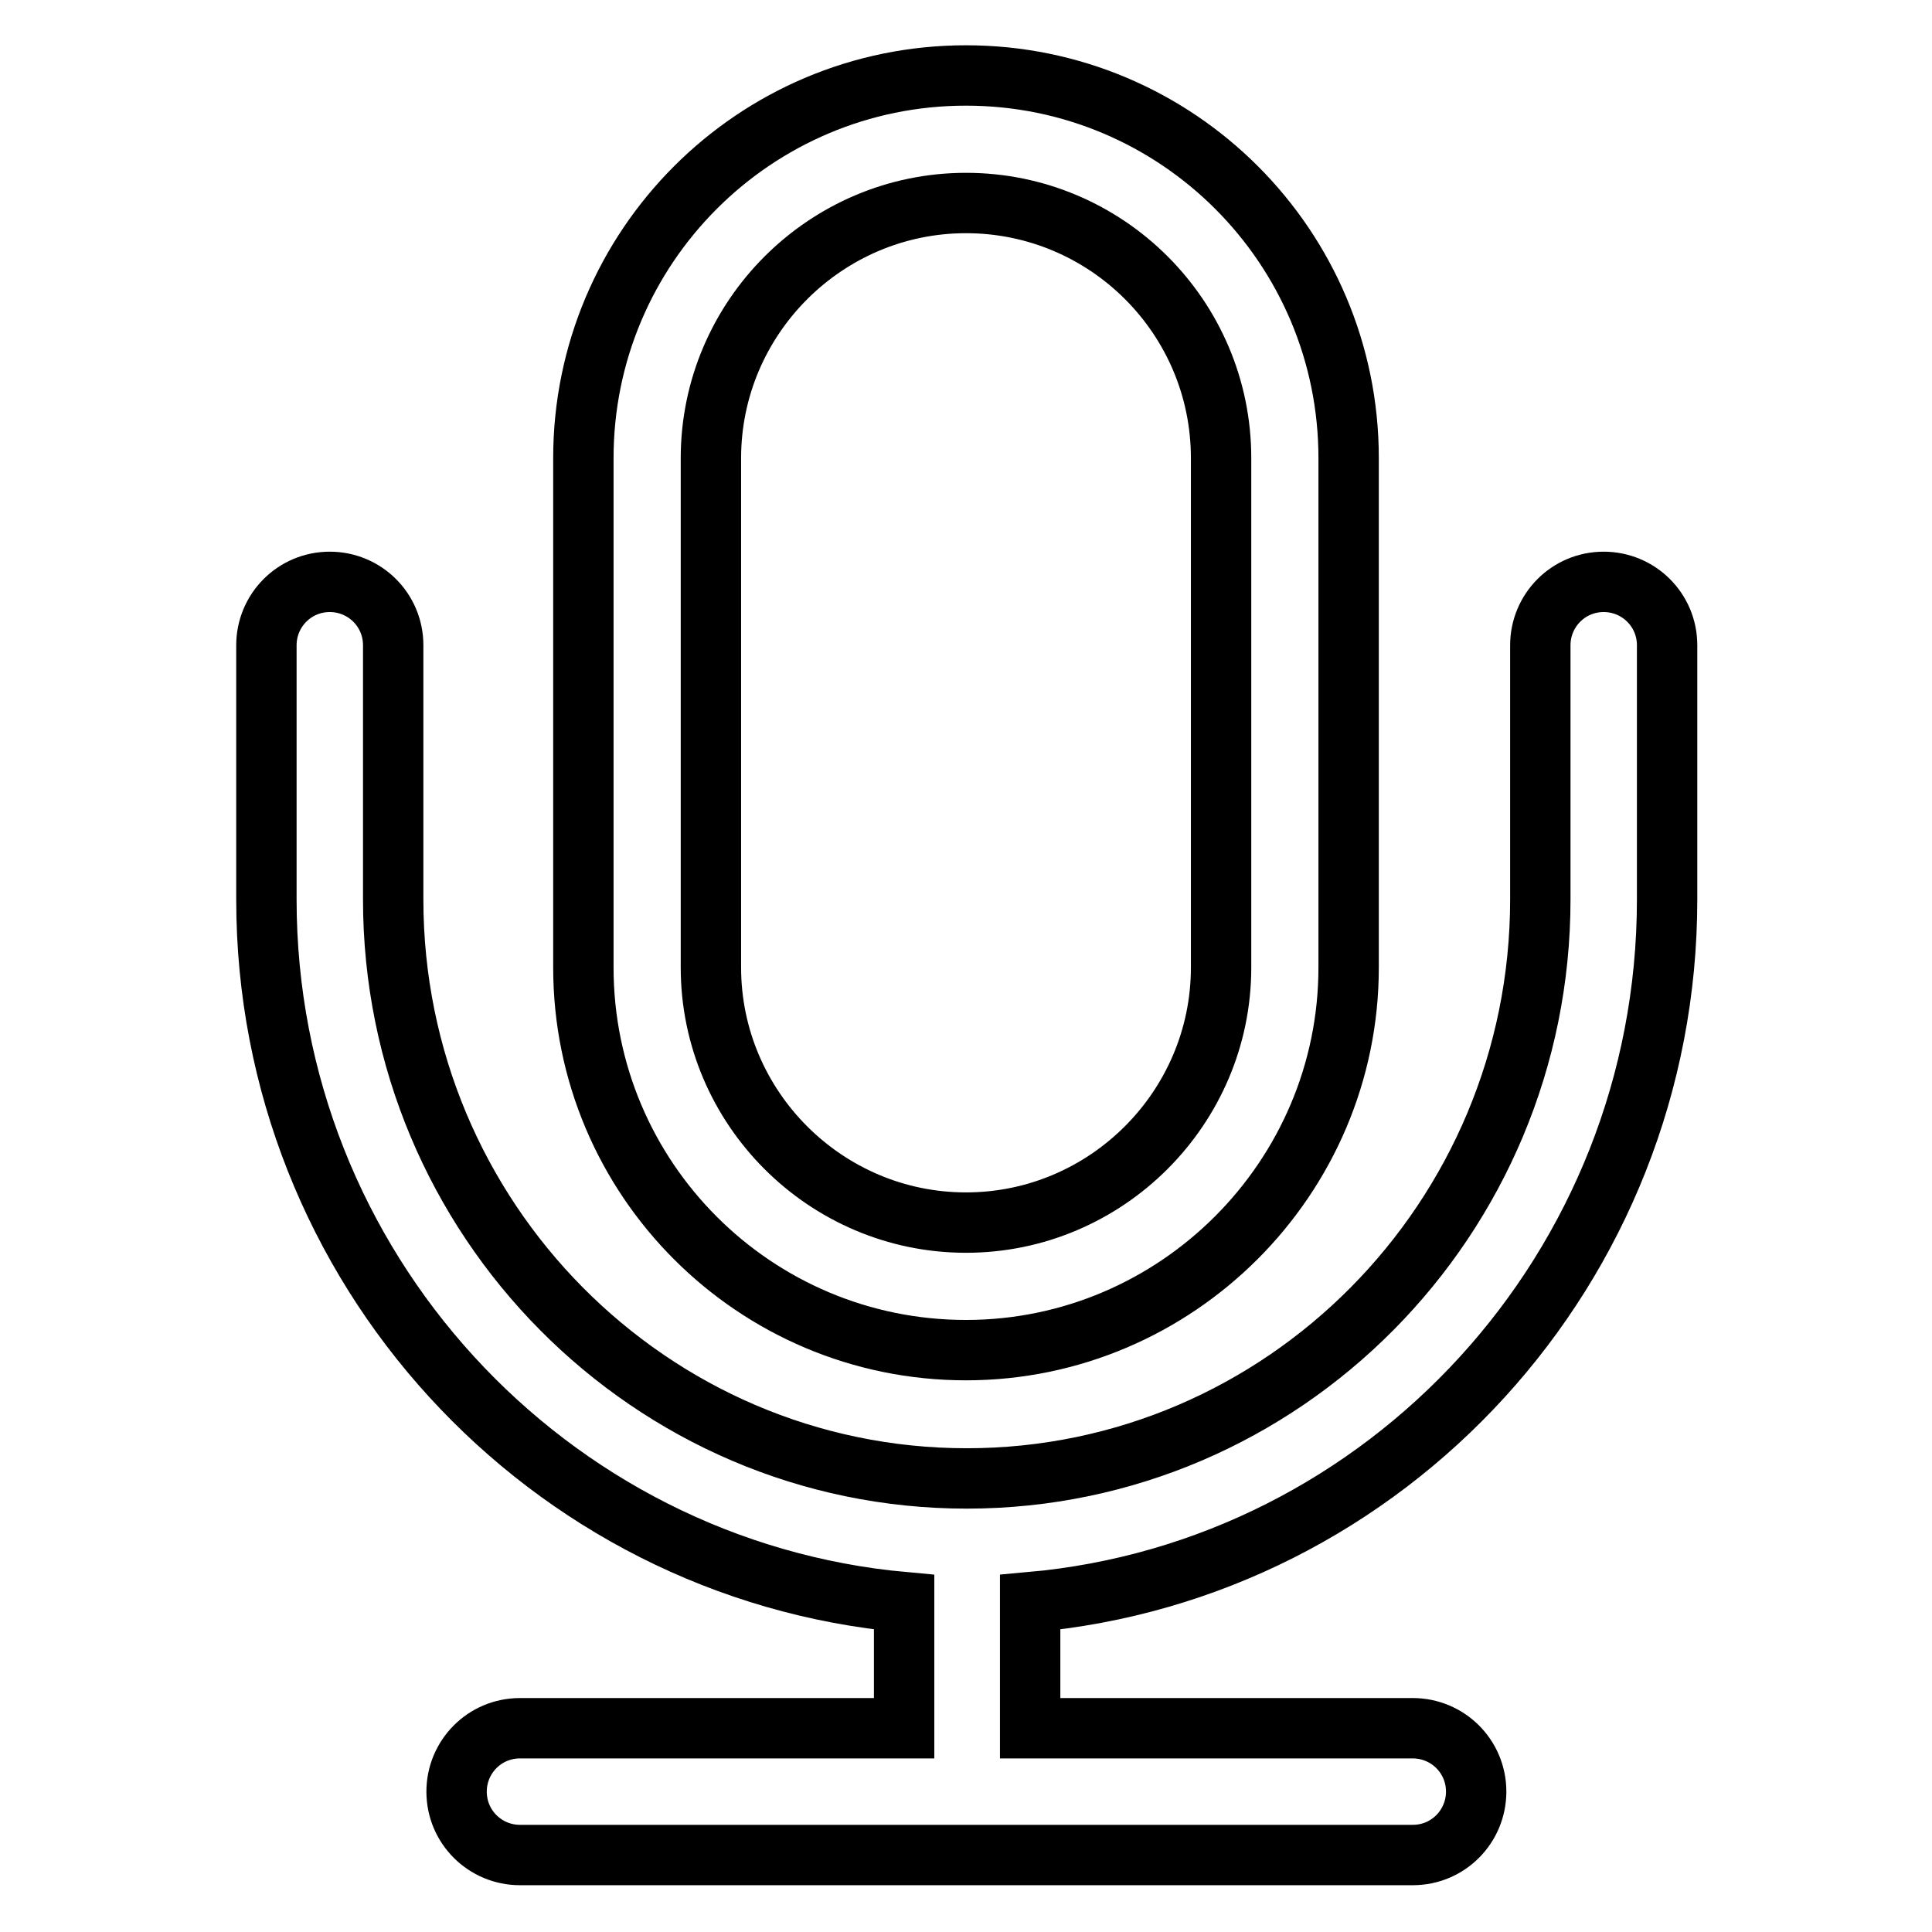 <?xml version="1.0" encoding="utf-8"?>
<!-- Svg Vector Icons : http://www.onlinewebfonts.com/icon -->
<!DOCTYPE svg PUBLIC "-//W3C//DTD SVG 1.1//EN" "http://www.w3.org/Graphics/SVG/1.1/DTD/svg11.dtd">
<svg version="1.1" xmlns="http://www.w3.org/2000/svg" xmlns:xlink="http://www.w3.org/1999/xlink" x="0px" y="0px" viewBox="0 0 256 256" enable-background="new 0 0 256 256" xml:space="preserve">
<g> <path stroke-width="8" fill-opacity="0" stroke="#000000"  d="M128,178.9c-28,0-50.7-22.7-50.7-50.7V60.7C77.3,32.7,100,10,128,10s50.7,22.7,50.7,50.7v67.5 C178.7,156.1,155.9,178.9,128,178.9z M128,26.9c-18.6,0-33.8,15.2-33.8,33.8v67.5c0,18.6,15.2,33.8,33.8,33.8 c18.6,0,33.8-15.2,33.8-33.8V60.7C161.8,42,146.6,26.9,128,26.9L128,26.9z M220.9,119.2V85.5c0-4.7-3.8-8.4-8.4-8.4 c-4.7,0-8.4,3.8-8.4,8.4v33.7c0,42.3-34.1,76.7-76,76.7c-41.9,0-76-34.4-76-76.7V85.5c0-4.7-3.8-8.4-8.4-8.4 c-4.7,0-8.4,3.8-8.4,8.4v33.7c0,48.7,37.2,88.8,84.5,93.1v16.7H68.9c-4.7,0-8.4,3.8-8.4,8.4c0,4.7,3.8,8.4,8.4,8.4h118.3 c4.7,0,8.4-3.8,8.4-8.4c0-4.7-3.8-8.4-8.4-8.4h-50.7v-16.7C183.7,208.1,220.9,168,220.9,119.2z"/></g>
</svg>